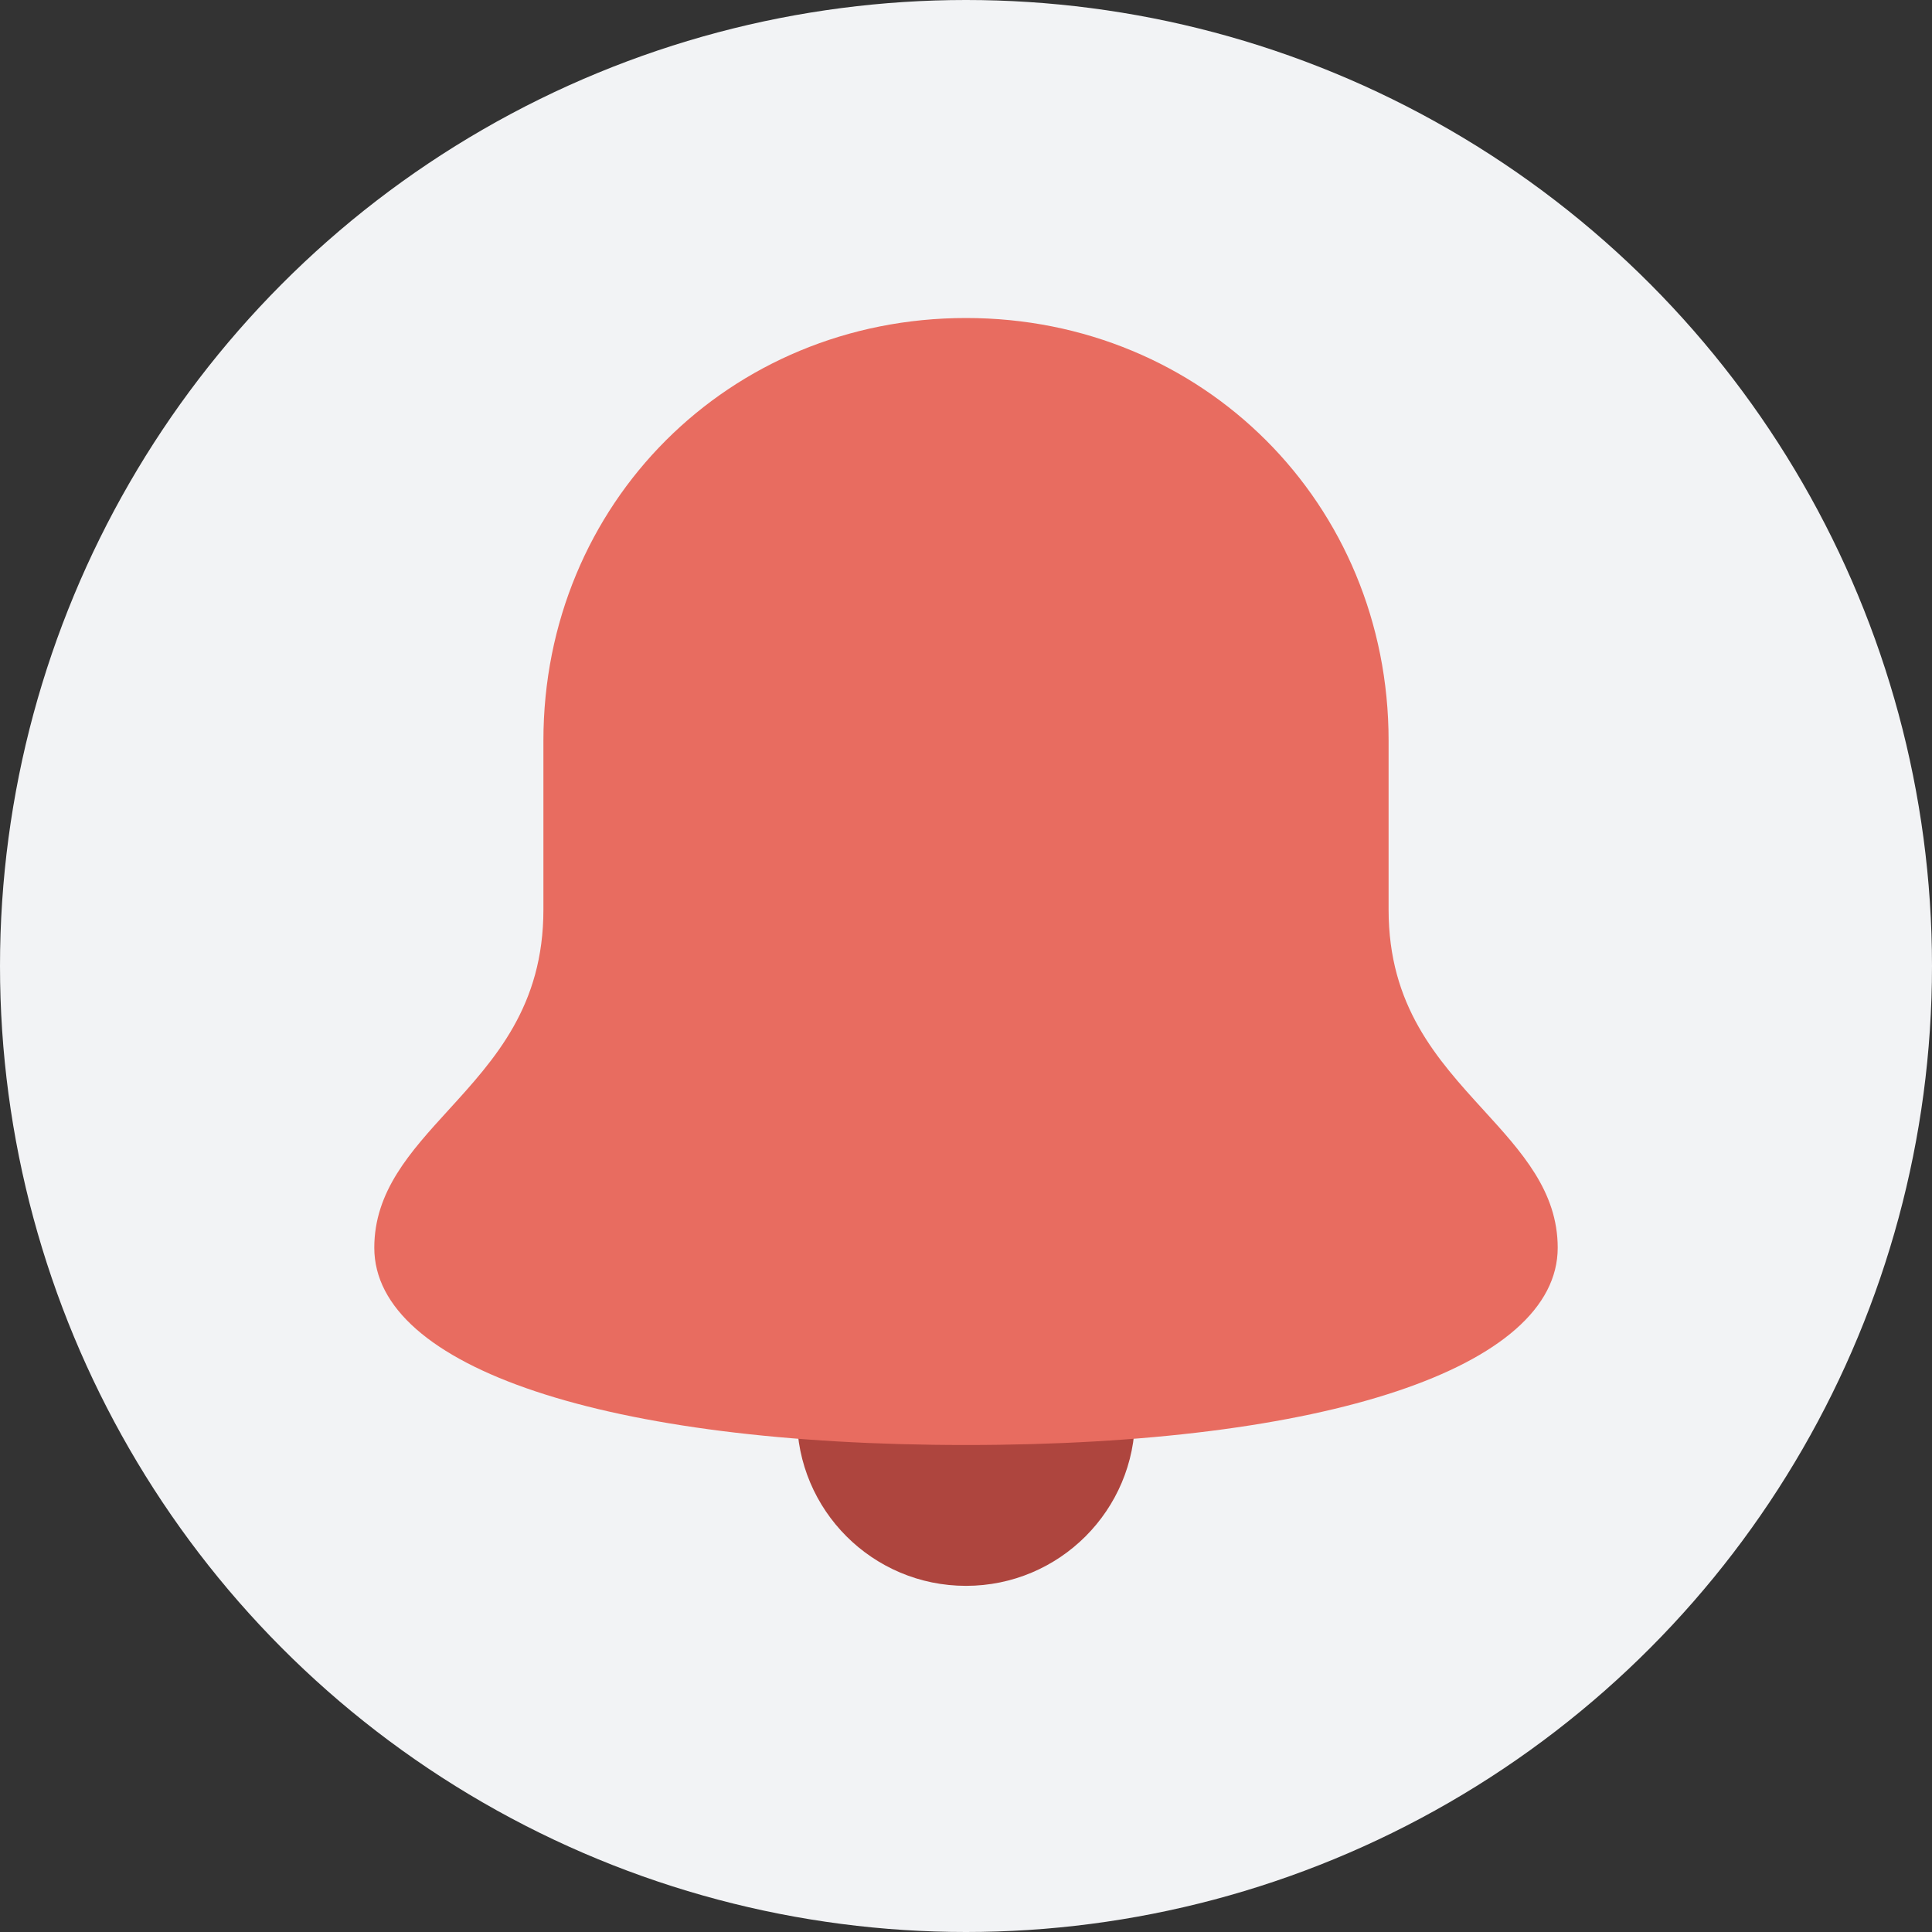 <svg width="30" height="30" viewBox="0 0 30 30" fill="none" xmlns="http://www.w3.org/2000/svg">
<rect x="0" y="0" width="30" height="30" fill="#333333" stroke="none"/>
<circle cx="15" cy="15" r="15" fill="#F2F3F5"/>
<g clip-path="url(#clip0)">
<path d="M12.385 21.897C12.384 21.932 12.375 21.965 12.375 22C12.375 23.45 13.55 24.625 15 24.625C16.45 24.625 17.625 23.45 17.625 22C17.625 21.965 17.616 21.932 17.615 21.897H12.385Z" fill="#AE453E"/>
<path d="M15 22.438C9.419 22.438 5.812 21.235 5.812 19.375C5.812 18.499 6.371 17.887 6.962 17.239C7.687 16.444 8.438 15.621 8.438 14.125V11.5C8.438 7.82 11.32 4.938 15 4.938C18.68 4.938 21.562 7.82 21.562 11.5V14.125C21.562 15.621 22.313 16.444 23.038 17.239C23.629 17.887 24.188 18.499 24.188 19.375C24.188 21.235 20.581 22.438 15 22.438Z" fill="#E86C60"/>
</g>
<defs>
<clipPath id="clip0">
<rect width="21" height="21" fill="white" transform="translate(4.5 4.5)"/>
</clipPath>
</defs>
</svg>
